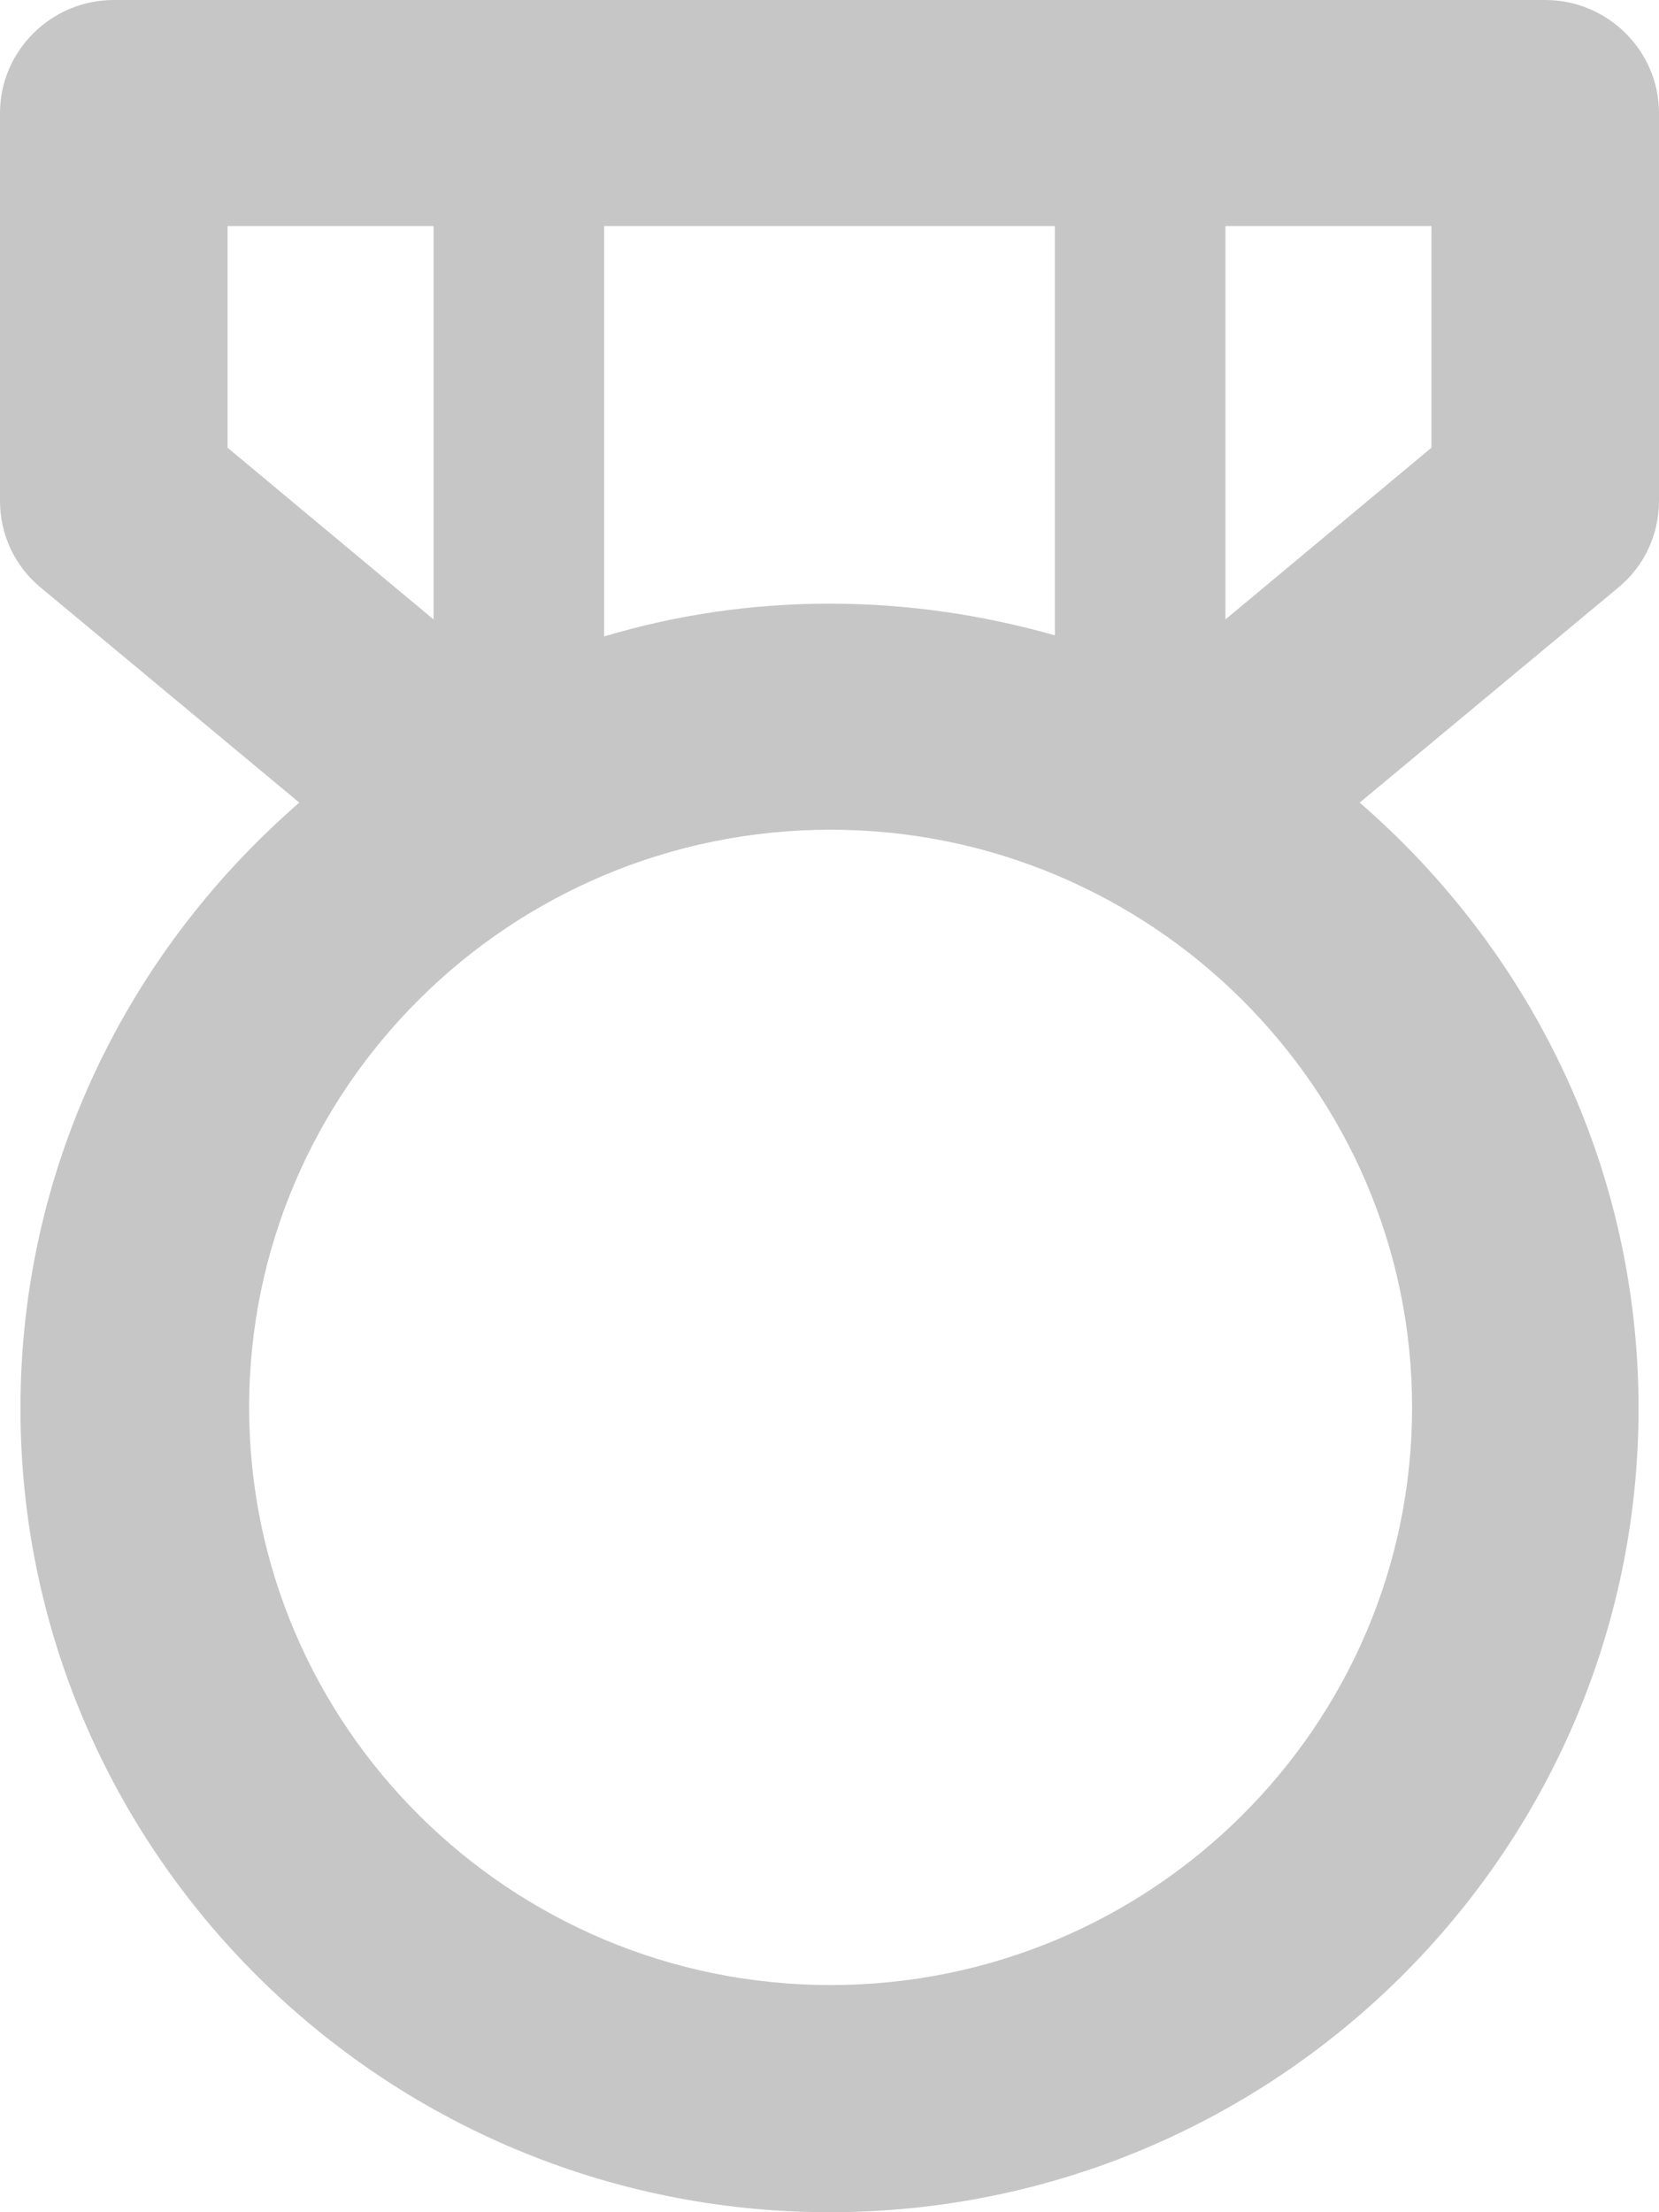 <svg width="12" height="16" viewBox="0 0 12 16" fill="none" xmlns="http://www.w3.org/2000/svg">
<path d="M12 3.622V0.818C12 0.368 11.63 0 11.177 0H0.823C0.37 0 0 0.368 0 0.818V3.622C0 3.867 0.107 4.096 0.296 4.251L2.165 5.805C0.93 6.876 0.148 8.437 0.148 10.187C0.148 13.392 2.774 16 6 16C9.226 16 11.852 13.392 11.852 10.187C11.852 8.437 11.07 6.876 9.835 5.805L11.704 4.251C11.893 4.096 12 3.867 12 3.622ZM6 4.366C5.432 4.366 4.889 4.448 4.37 4.603V1.635H7.63V4.595C7.111 4.448 6.568 4.366 6 4.366ZM1.646 1.635H3.136V4.48L1.646 3.238V1.635ZM10.214 10.179C10.214 12.484 8.329 14.357 6.008 14.357C3.687 14.357 1.802 12.484 1.802 10.179C1.802 7.873 3.687 6.001 6.008 6.001C8.321 6.001 10.214 7.873 10.214 10.179ZM10.354 3.238L8.864 4.48V1.635H10.354V3.238Z" fill="#C6C6C6"/>
</svg>
